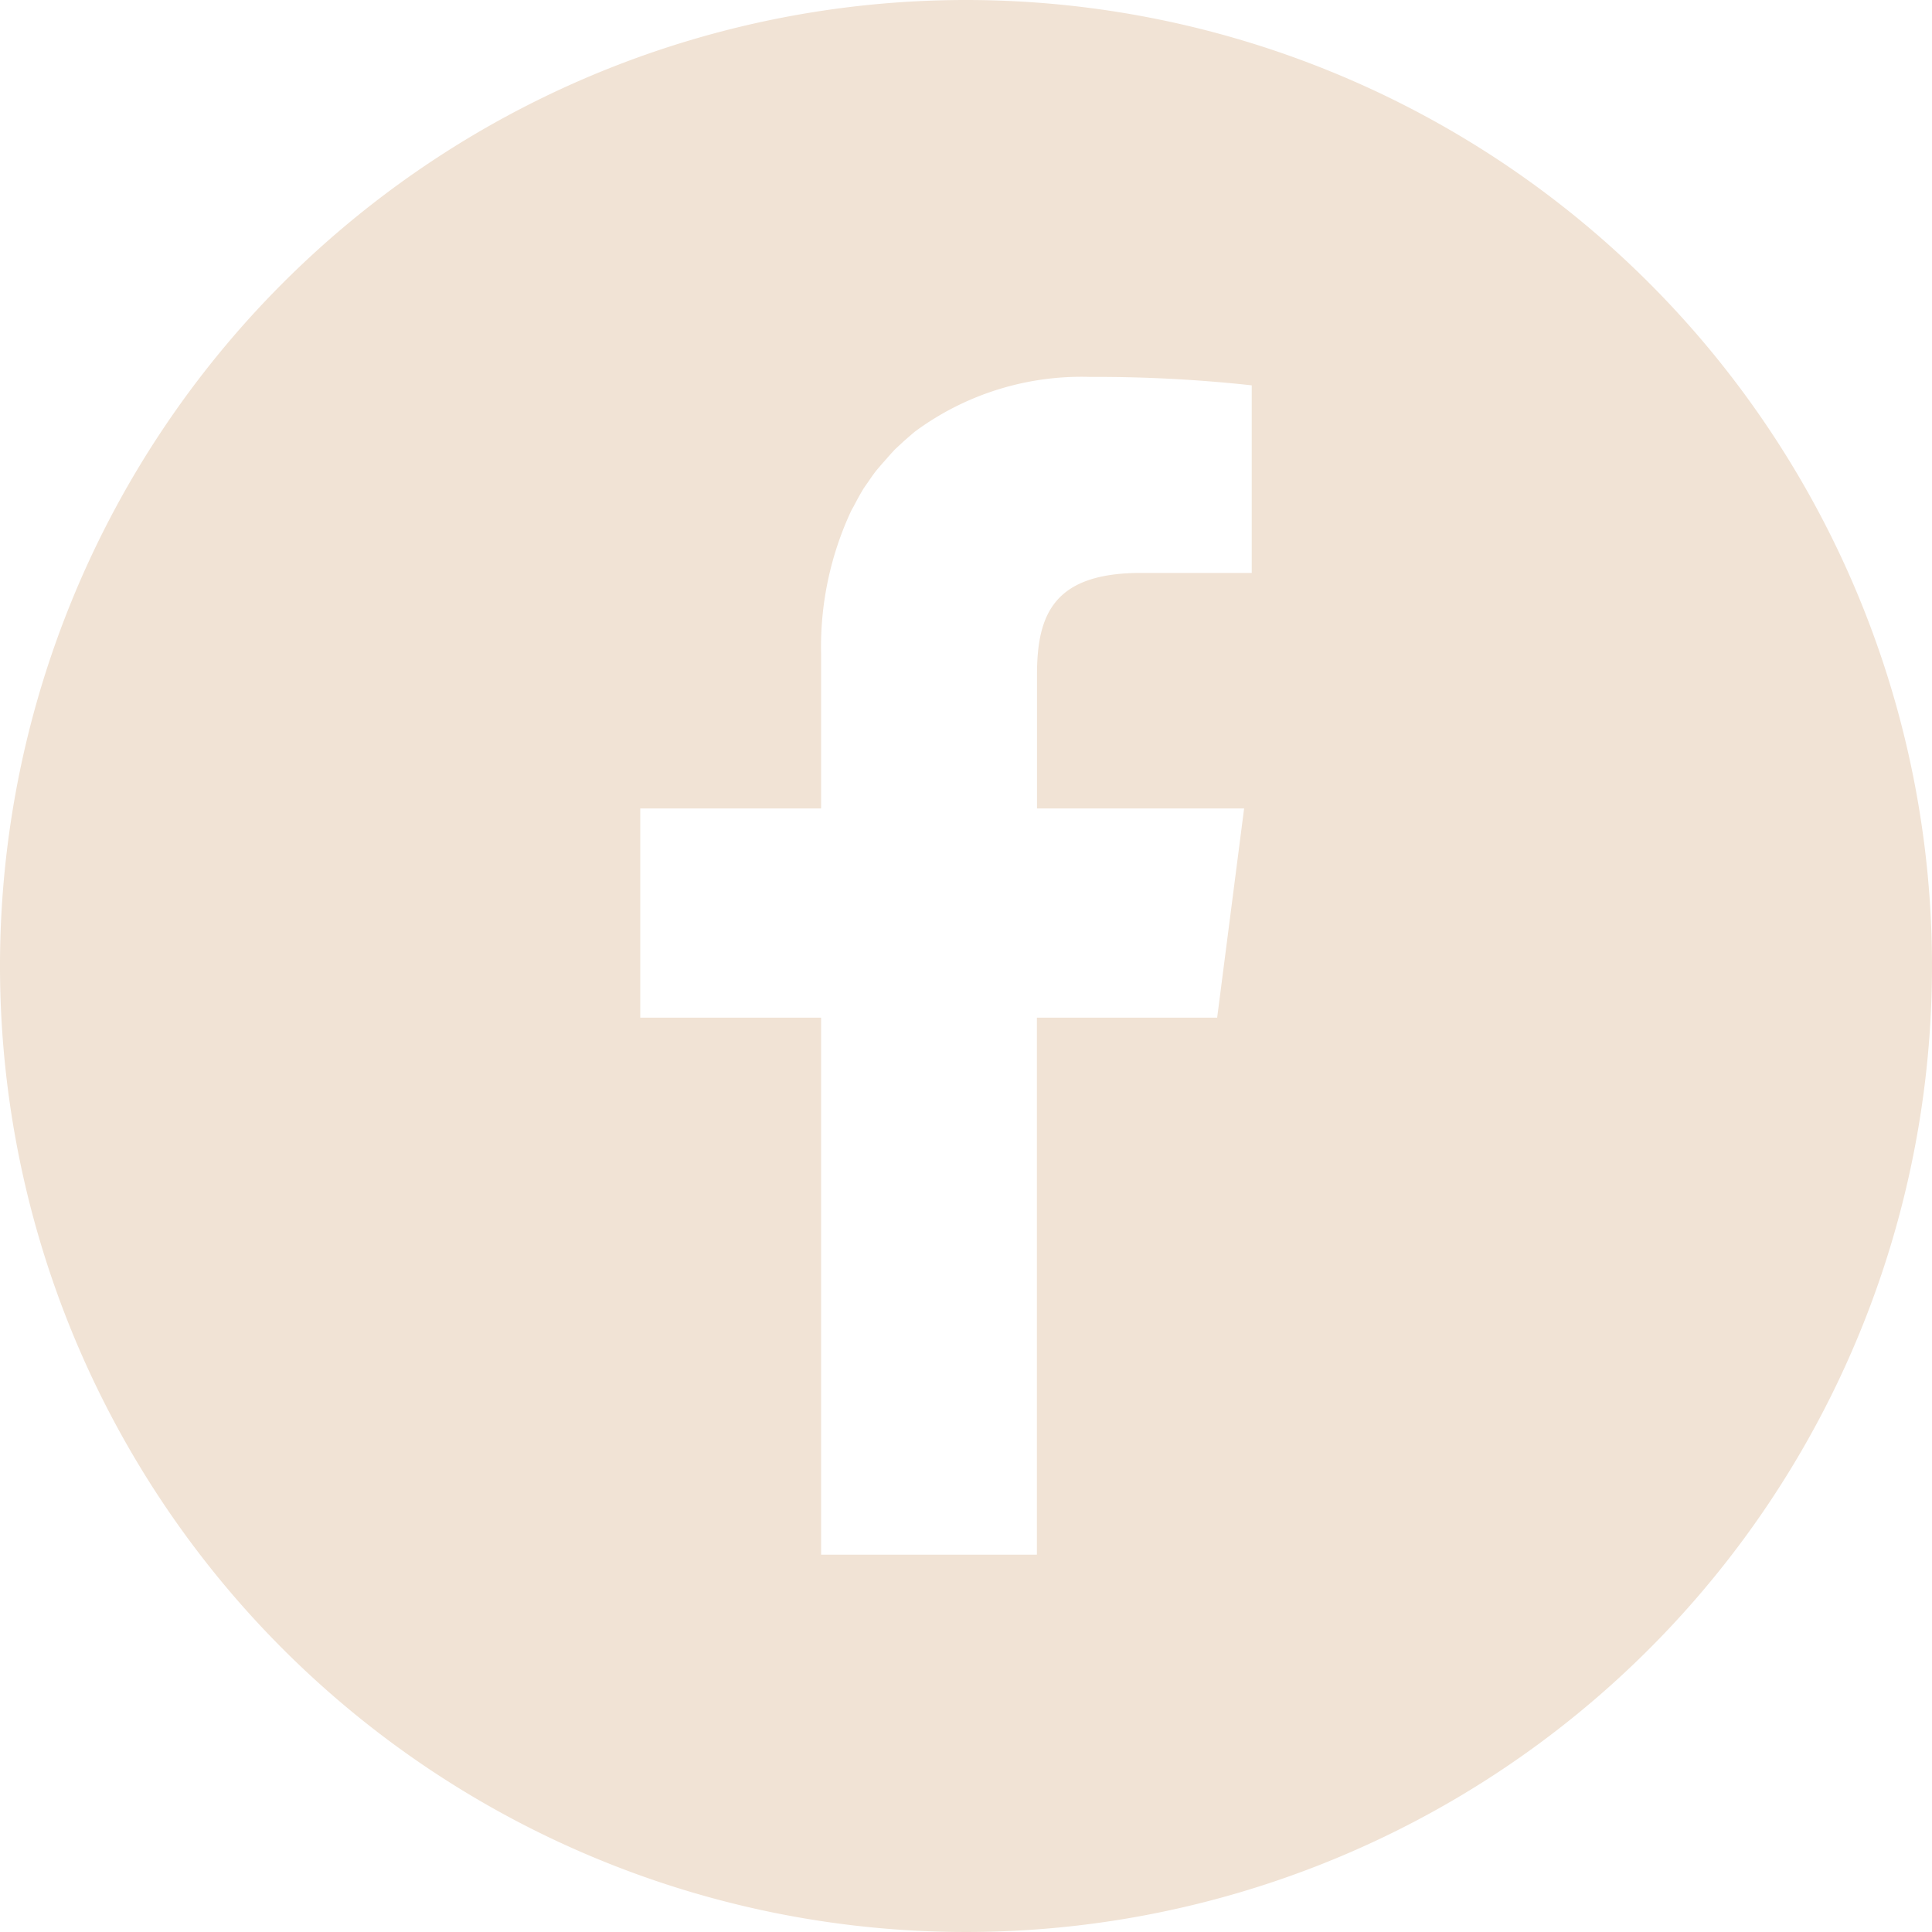 <svg xmlns="http://www.w3.org/2000/svg" width="20" height="20"><g data-name="FACEBOOKのアイコン素材 2"><path data-name="パス 6399" d="M10 0a10 10 0 1010 10A10 10 0 0010 0zM8.5 16.094v-5.559H6.628V8.369H8.5v-1.6a3.331 3.331 0 01.311-1.48c.008-.017.018-.032.027-.049.032-.062.065-.122.1-.18.018-.028.037-.053.055-.08.031-.045.062-.091.1-.134.021-.026.043-.05.065-.075.036-.041.072-.083.11-.122l.053-.049c.047-.045.1-.089.146-.129l.019-.014a2.9 2.9 0 011.8-.555 14.779 14.779 0 011.672.087v1.942H11.81c-.9 0-1.075.428-1.075 1.053v1.385h2.144l-.279 2.166h-1.866v5.559H8.5z" fill="#f1e3d5"/></g></svg>
